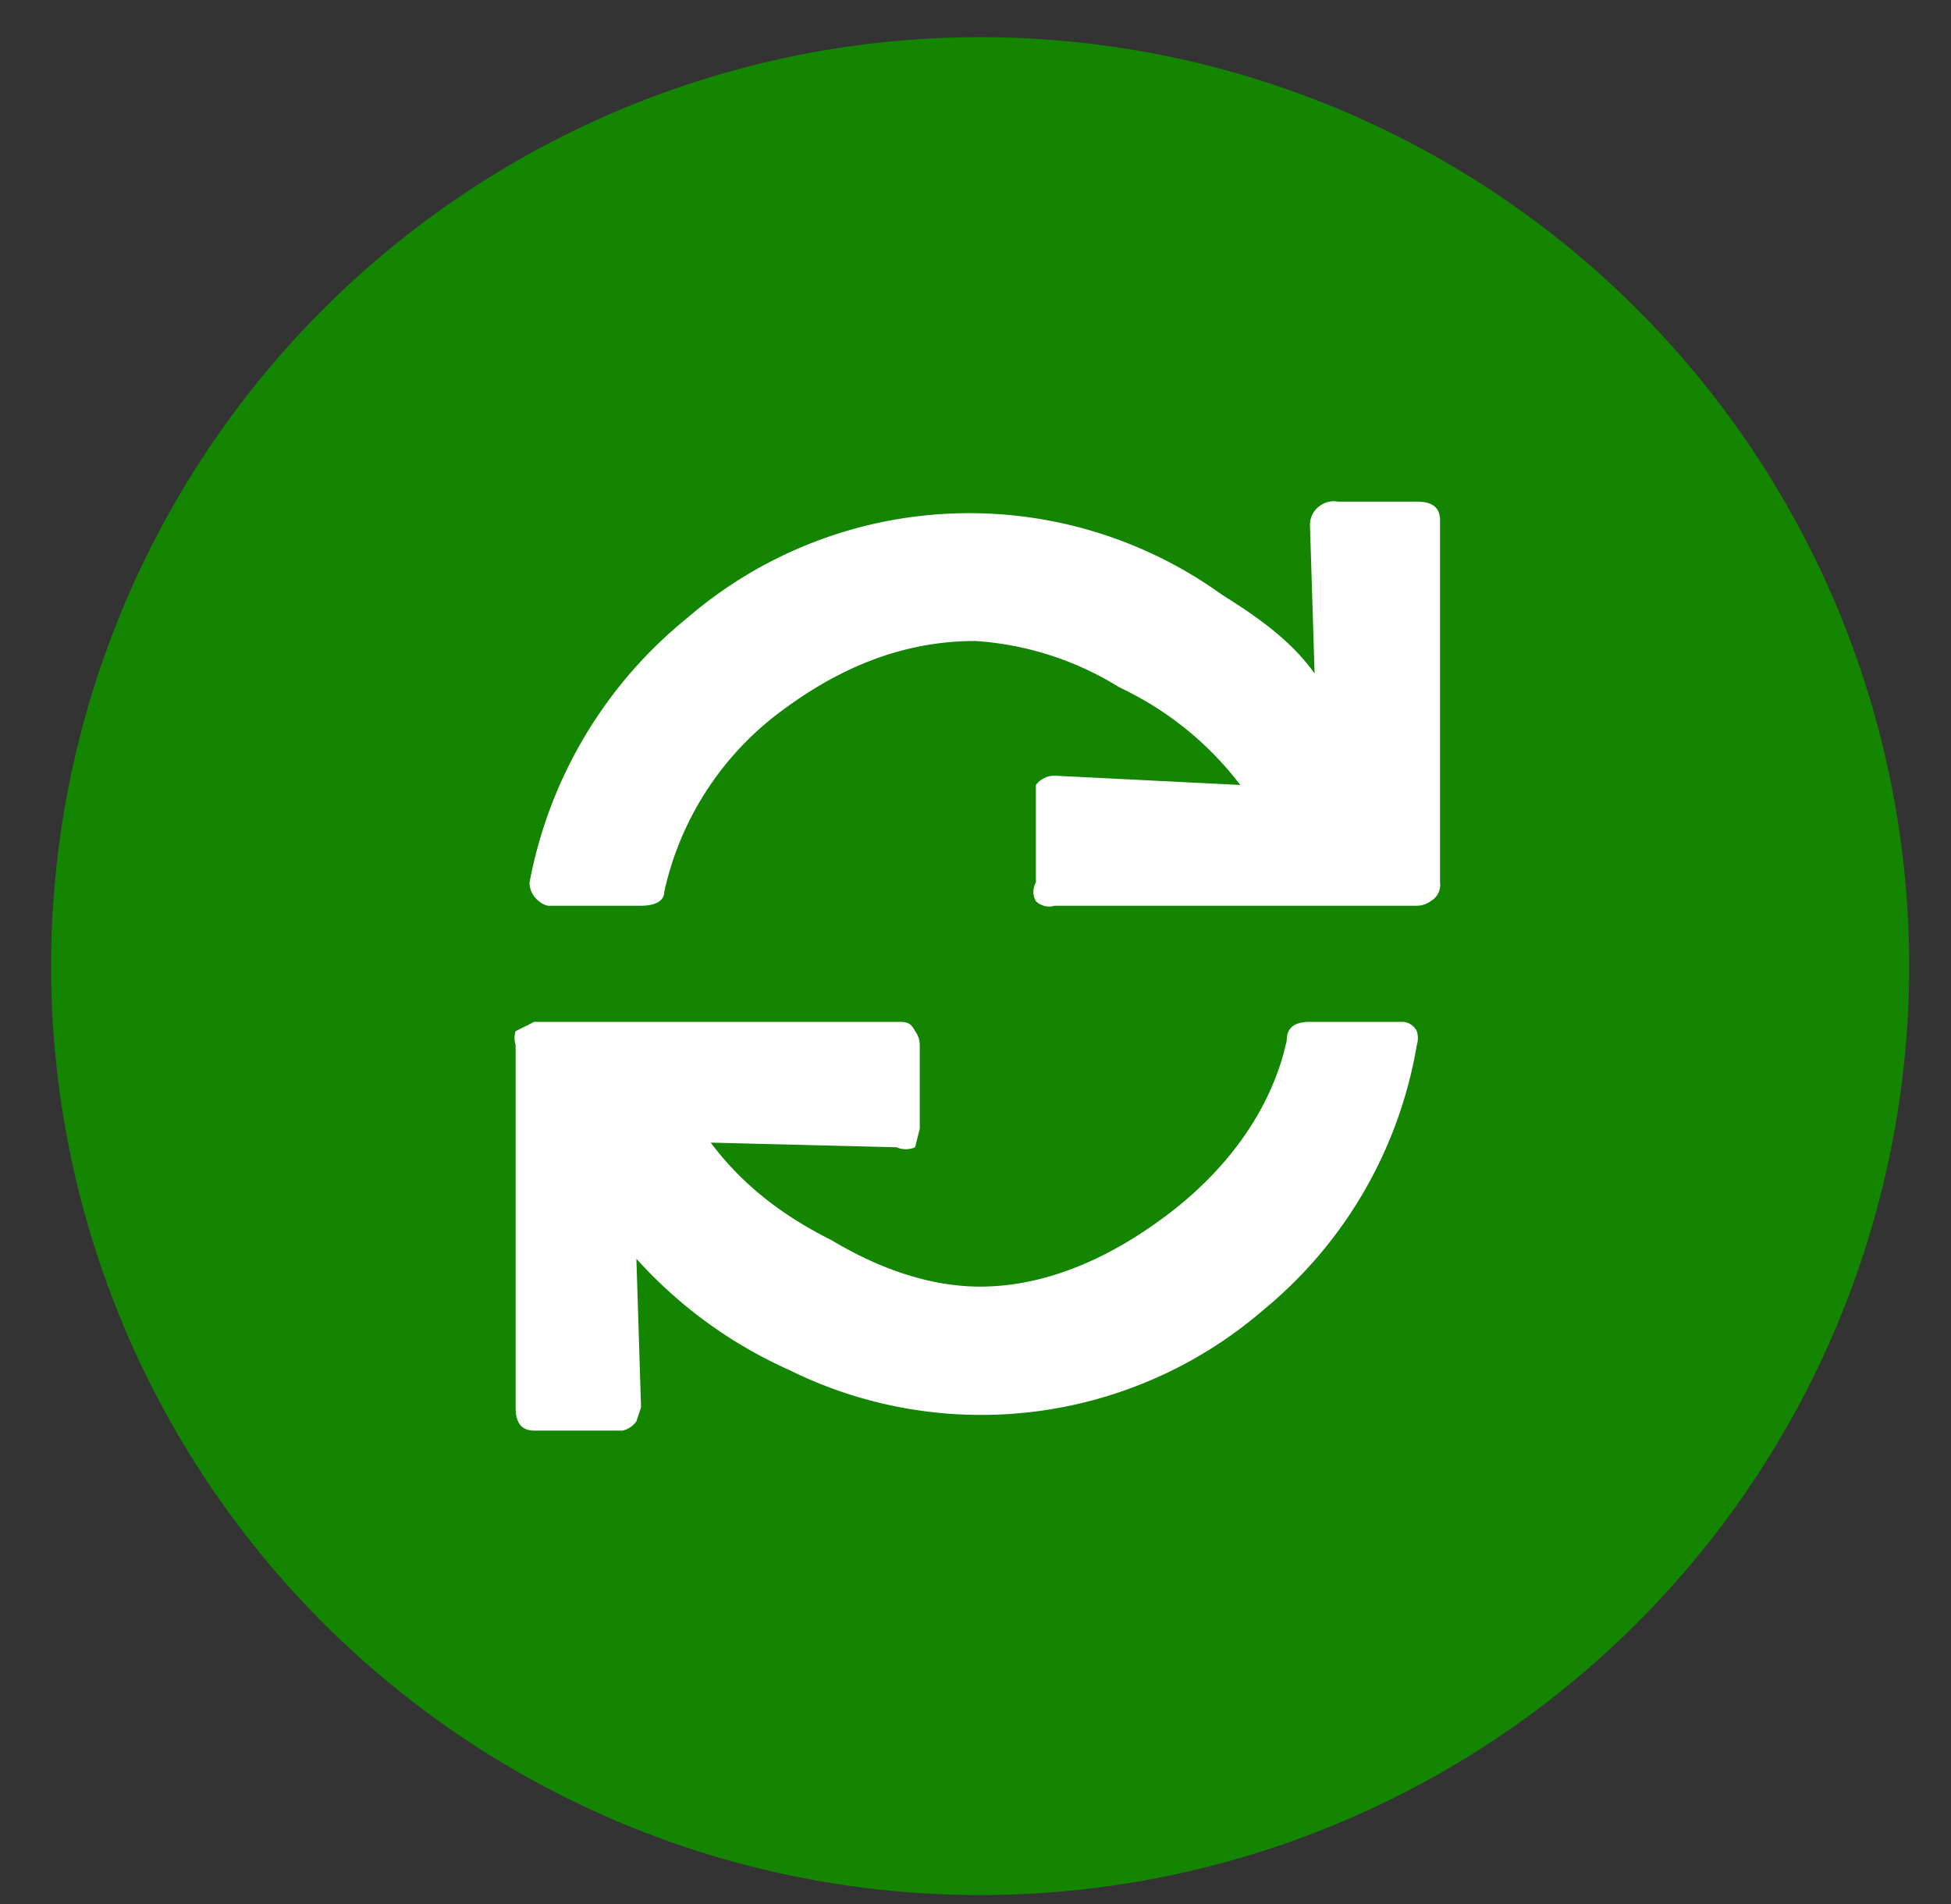 <svg xmlns='http://www.w3.org/2000/svg' width='42' height='41' fill='none'><rect width="100%" height="100%" fill="#333333" stroke="none"/><g clip-path='url(#a)'><path fill='#138500' d='M41.1 20.8a20 20 0 1 1-40 0 20 20 0 0 1 40 0'/><path fill='#fff' d='M25.2 26.1c1.3-1 2.2-2.3 2.5-3.7 0-.3.2-.4.5-.4h2s.2 0 .3.2a.5.5 0 0 1 0 .3 9.4 9.4 0 0 1-3.3 5.7A9.3 9.3 0 0 1 17 29.5a9.8 9.8 0 0 1-3.3-2.4l.1 3.2-.1.3a.5.5 0 0 1-.3.2h-1.9c-.3 0-.4-.2-.4-.5v-7.8a.5.5 0 0 1 0-.3l.4-.2h7.8c.2 0 .3 0 .4.2a.5.5 0 0 1 .1.3v1.8l-.1.4a.5.5 0 0 1-.4 0l-4-.1c.6.8 1.4 1.5 2.6 2.1 1 .6 2.1 1 3.2 1 1.4 0 2.8-.6 4.1-1.6m3-14.8a.5.5 0 0 1 .2-.4.5.5 0 0 1 .4-.1h1.7c.3 0 .5.1.5.4V19a.4.4 0 0 1-.2.4.5.5 0 0 1-.3.1h-7.8a.4.4 0 0 1-.4-.1.4.4 0 0 1 0-.4v-2.1a.5.5 0 0 1 .4-.2l4 .2a7 7 0 0 0-2.6-2.1 6.7 6.7 0 0 0-3.1-1c-1.6 0-3 .6-4.3 1.6a6.6 6.6 0 0 0-2.4 3.8c0 .2-.2.3-.5.3h-2a.4.4 0 0 1-.2-.1.5.5 0 0 1-.2-.4 9.6 9.6 0 0 1 3.4-5.7 9.3 9.3 0 0 1 11.5-.5c.8.5 1.5 1 2 1.7z'/></g><defs><clipPath id='a'><path fill='#fff' d='M.5 0h41v41H.5z'/></clipPath></defs></svg>